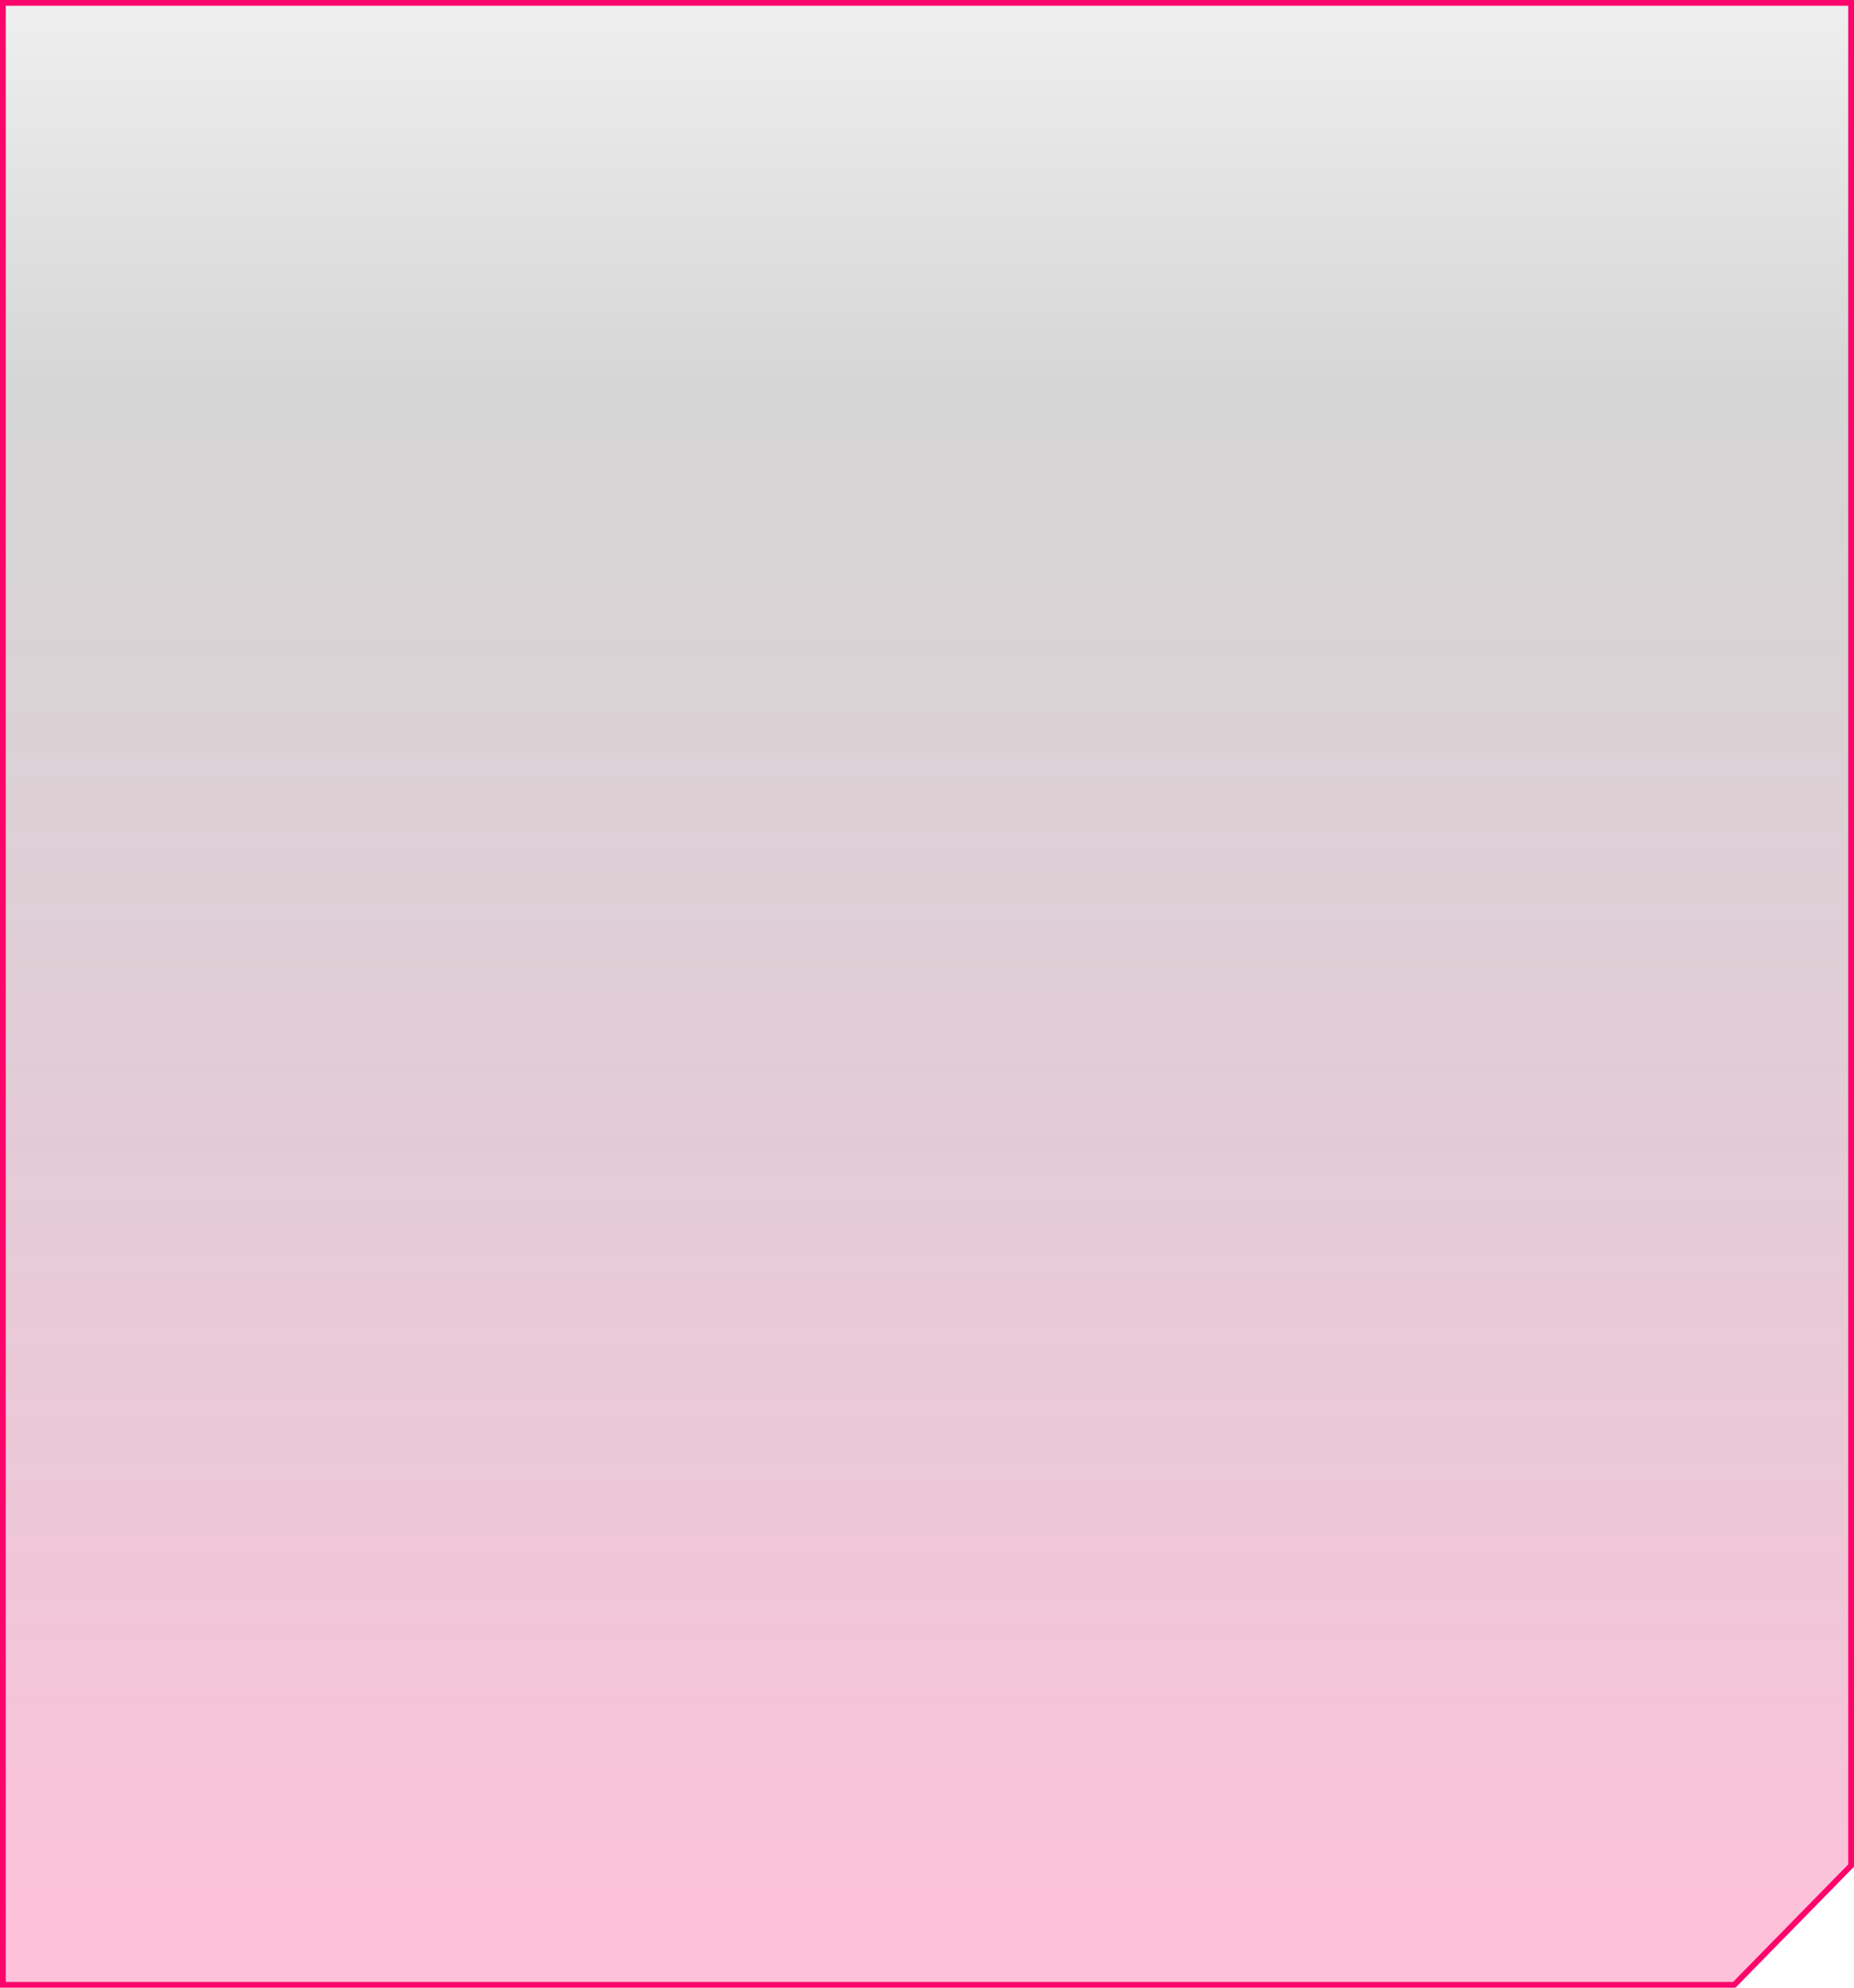 <svg xmlns="http://www.w3.org/2000/svg" width="322" height="345" viewBox="0 0 322 345" fill="none">
    <path
        d="M1 0.5H0.5V1V344V344.5H1H161H241H281H301H301.21L301.357 344.35L321.357 323.949L321.5 323.803V323.599V1V0.5H321H1Z"
        fill="url(#paint0_linear_1072_9932)" fill-opacity="0.5" stroke="#FE056B" />
    <defs>
        <linearGradient id="paint0_linear_1072_9932" x1="161" y1="1" x2="161" y2="349.859"
            gradientUnits="userSpaceOnUse">
            <stop stop-opacity="0.13" />
            <stop offset="0.186" stop-opacity="0.32" />
            <stop offset="0.991" stop-color="#FE056B" stop-opacity="0.5" />
        </linearGradient>
    </defs>
</svg>